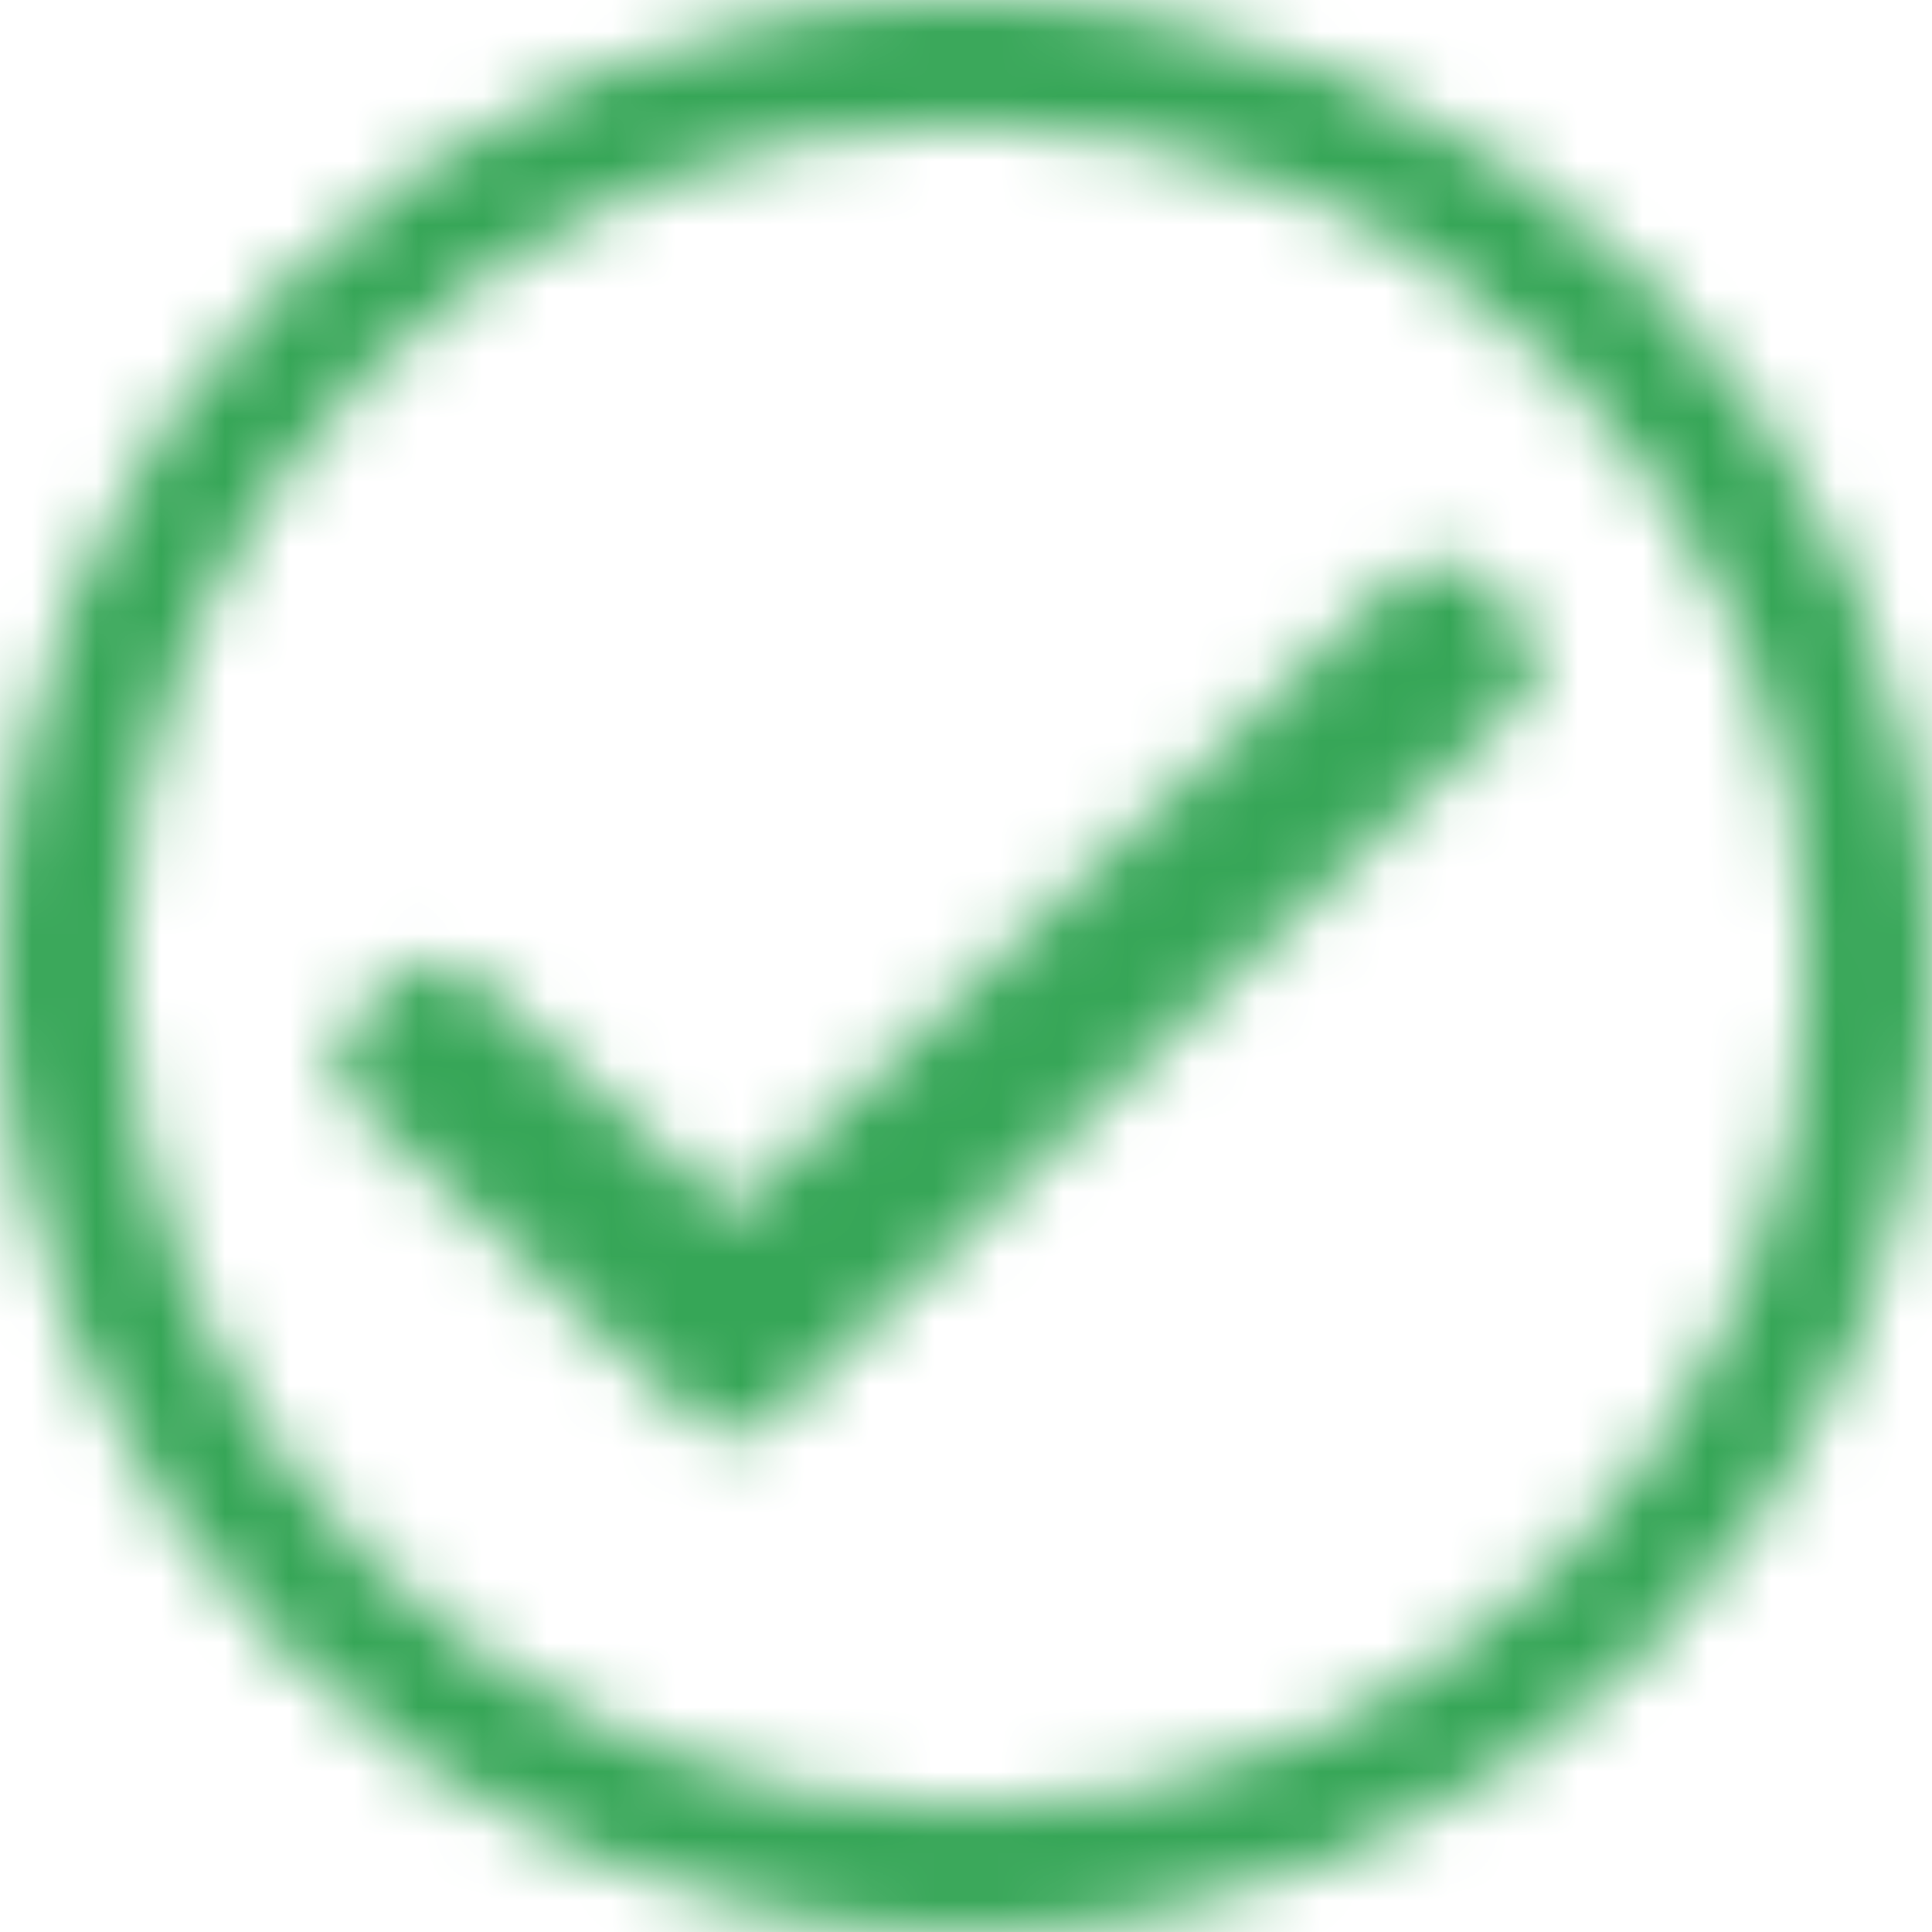 <svg xmlns="http://www.w3.org/2000/svg" xmlns:xlink="http://www.w3.org/1999/xlink" width="30" height="30" viewBox="0 0 30 30">
    <defs>
        <path id="i4cmedugqa" d="M15 0c8.284 0 15 6.719 15 15 0 8.286-6.716 15-15 15-8.284 0-15-6.714-15-15C0 6.719 6.716 0 15 0zm0 1.935C7.779 1.935 1.935 7.79 1.935 15c0 7.225 5.852 13.065 13.065 13.065 7.221 0 13.065-5.85 13.065-13.065 0-7.254-5.89-13.065-13.065-13.065zm6.755 6.992c.319-.314.831-.314 1.15 0l.766.76c.153.15.239.356.239.57 0 .215-.086.42-.239.57L11.94 22.074c-.319.314-.831.314-1.15 0l-5.362-5.018c-.153-.15-.239-.355-.239-.57 0-.213.086-.418.239-.569l.766-.76c.319-.314.83-.314 1.15 0l4.021 3.688 10.39-9.917z"/>
    </defs>
    <g fill="none" fill-rule="evenodd">
        <mask id="4mzb3h2jbb" fill="#fff">
            <use xlink:href="#i4cmedugqa"/>
        </mask>
        <g fill="#36A657" fill-rule="nonzero" mask="url(#4mzb3h2jbb)">
            <path d="M0 0L37.5 0 37.5 37.5 0 37.5z" transform="translate(-3.75 -3.75)"/>
        </g>
    </g>
</svg>
